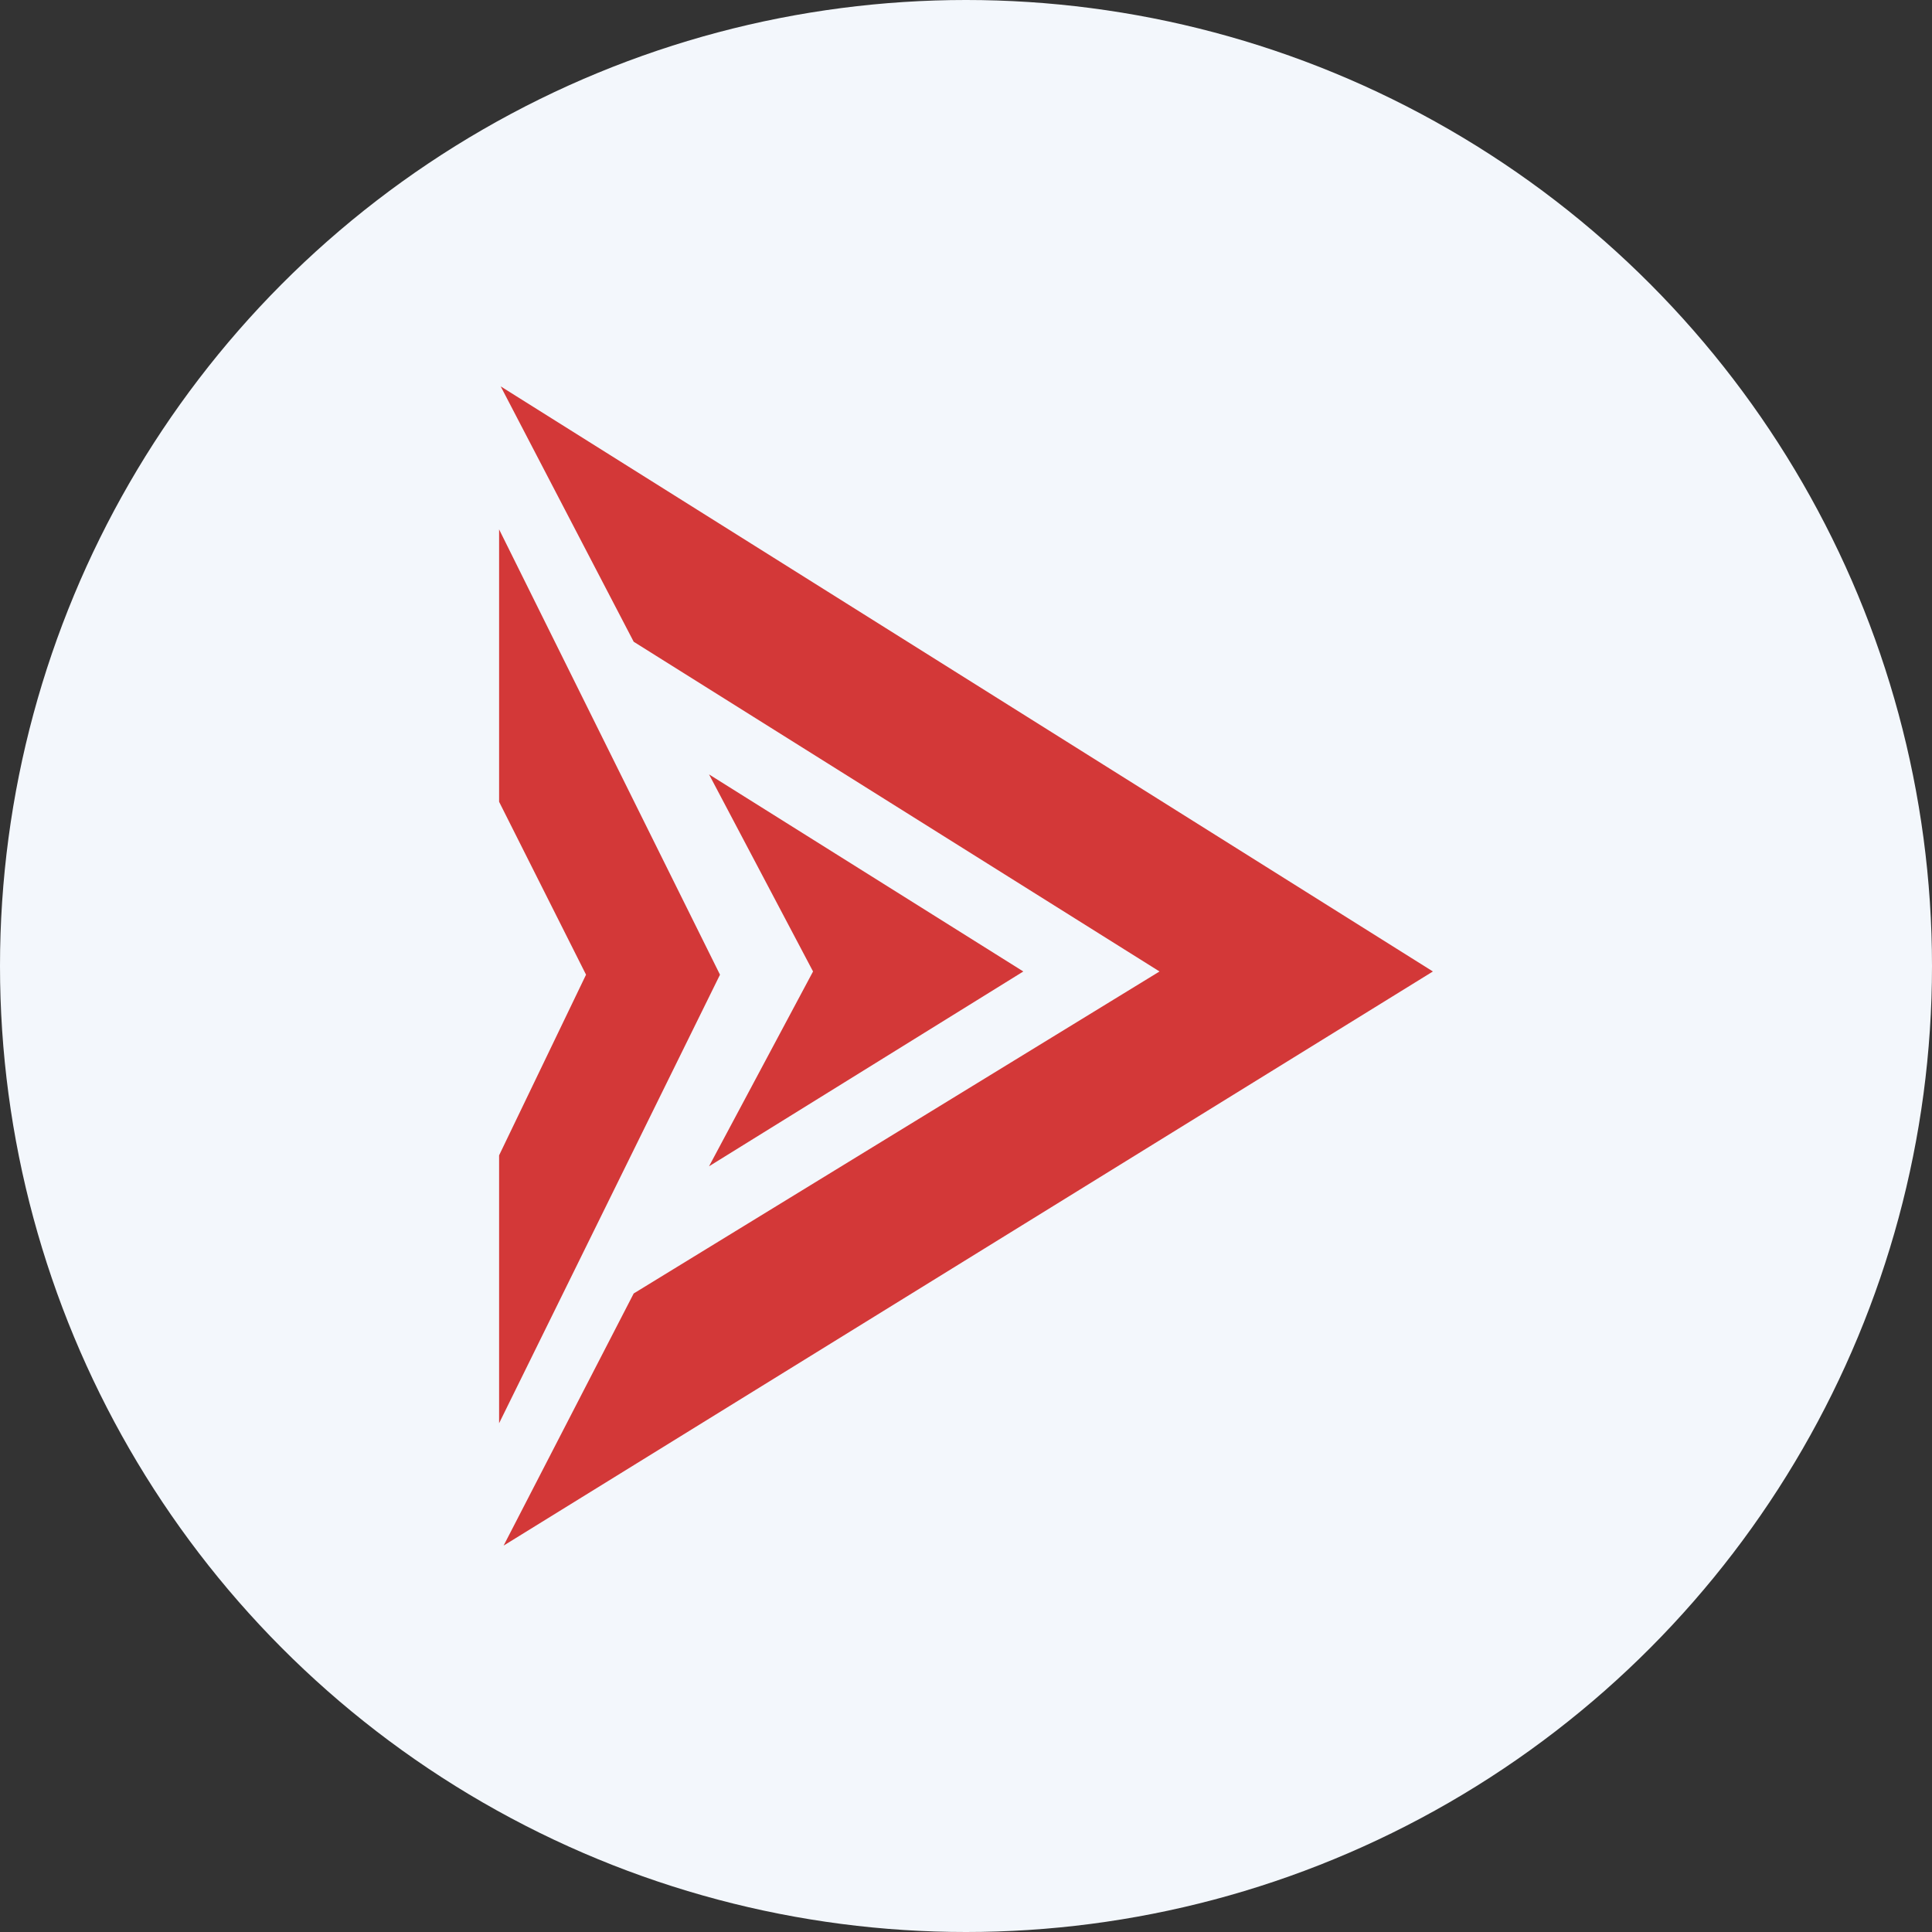 <?xml version='1.0' encoding='utf-8'?>
<svg xmlns="http://www.w3.org/2000/svg" id="Layer_1" data-name="Layer 1" viewBox="0 0 300 300" width="300" height="300"><rect x="0" y="0" width="300" height="300" fill="#333333" stroke="none"/><defs><clipPath id="bz_circular_clip"><circle cx="150.0" cy="150.0" r="150.0" /></clipPath></defs><g clip-path="url(#bz_circular_clip)"><path d="M-1.5-1.5h303v303H-1.5Z" fill="#f3f7fc" /><polygon points="98.4 99.65 180.05 150.85 98.4 200.85 78.2 240 222.5 150.85 77.75 60 98.4 99.65" fill="#d33838" /><polygon points="77.5 124.5 77.5 82.2 111.8 151.35 77.5 221 77.5 179.4 91 151.35 77.5 124.5" fill="#d33838" /><polygon points="126.25 150.85 110.1 120.25 158.9 150.85 110.1 181.1 126.25 150.85" fill="#d33838" /></g></svg>